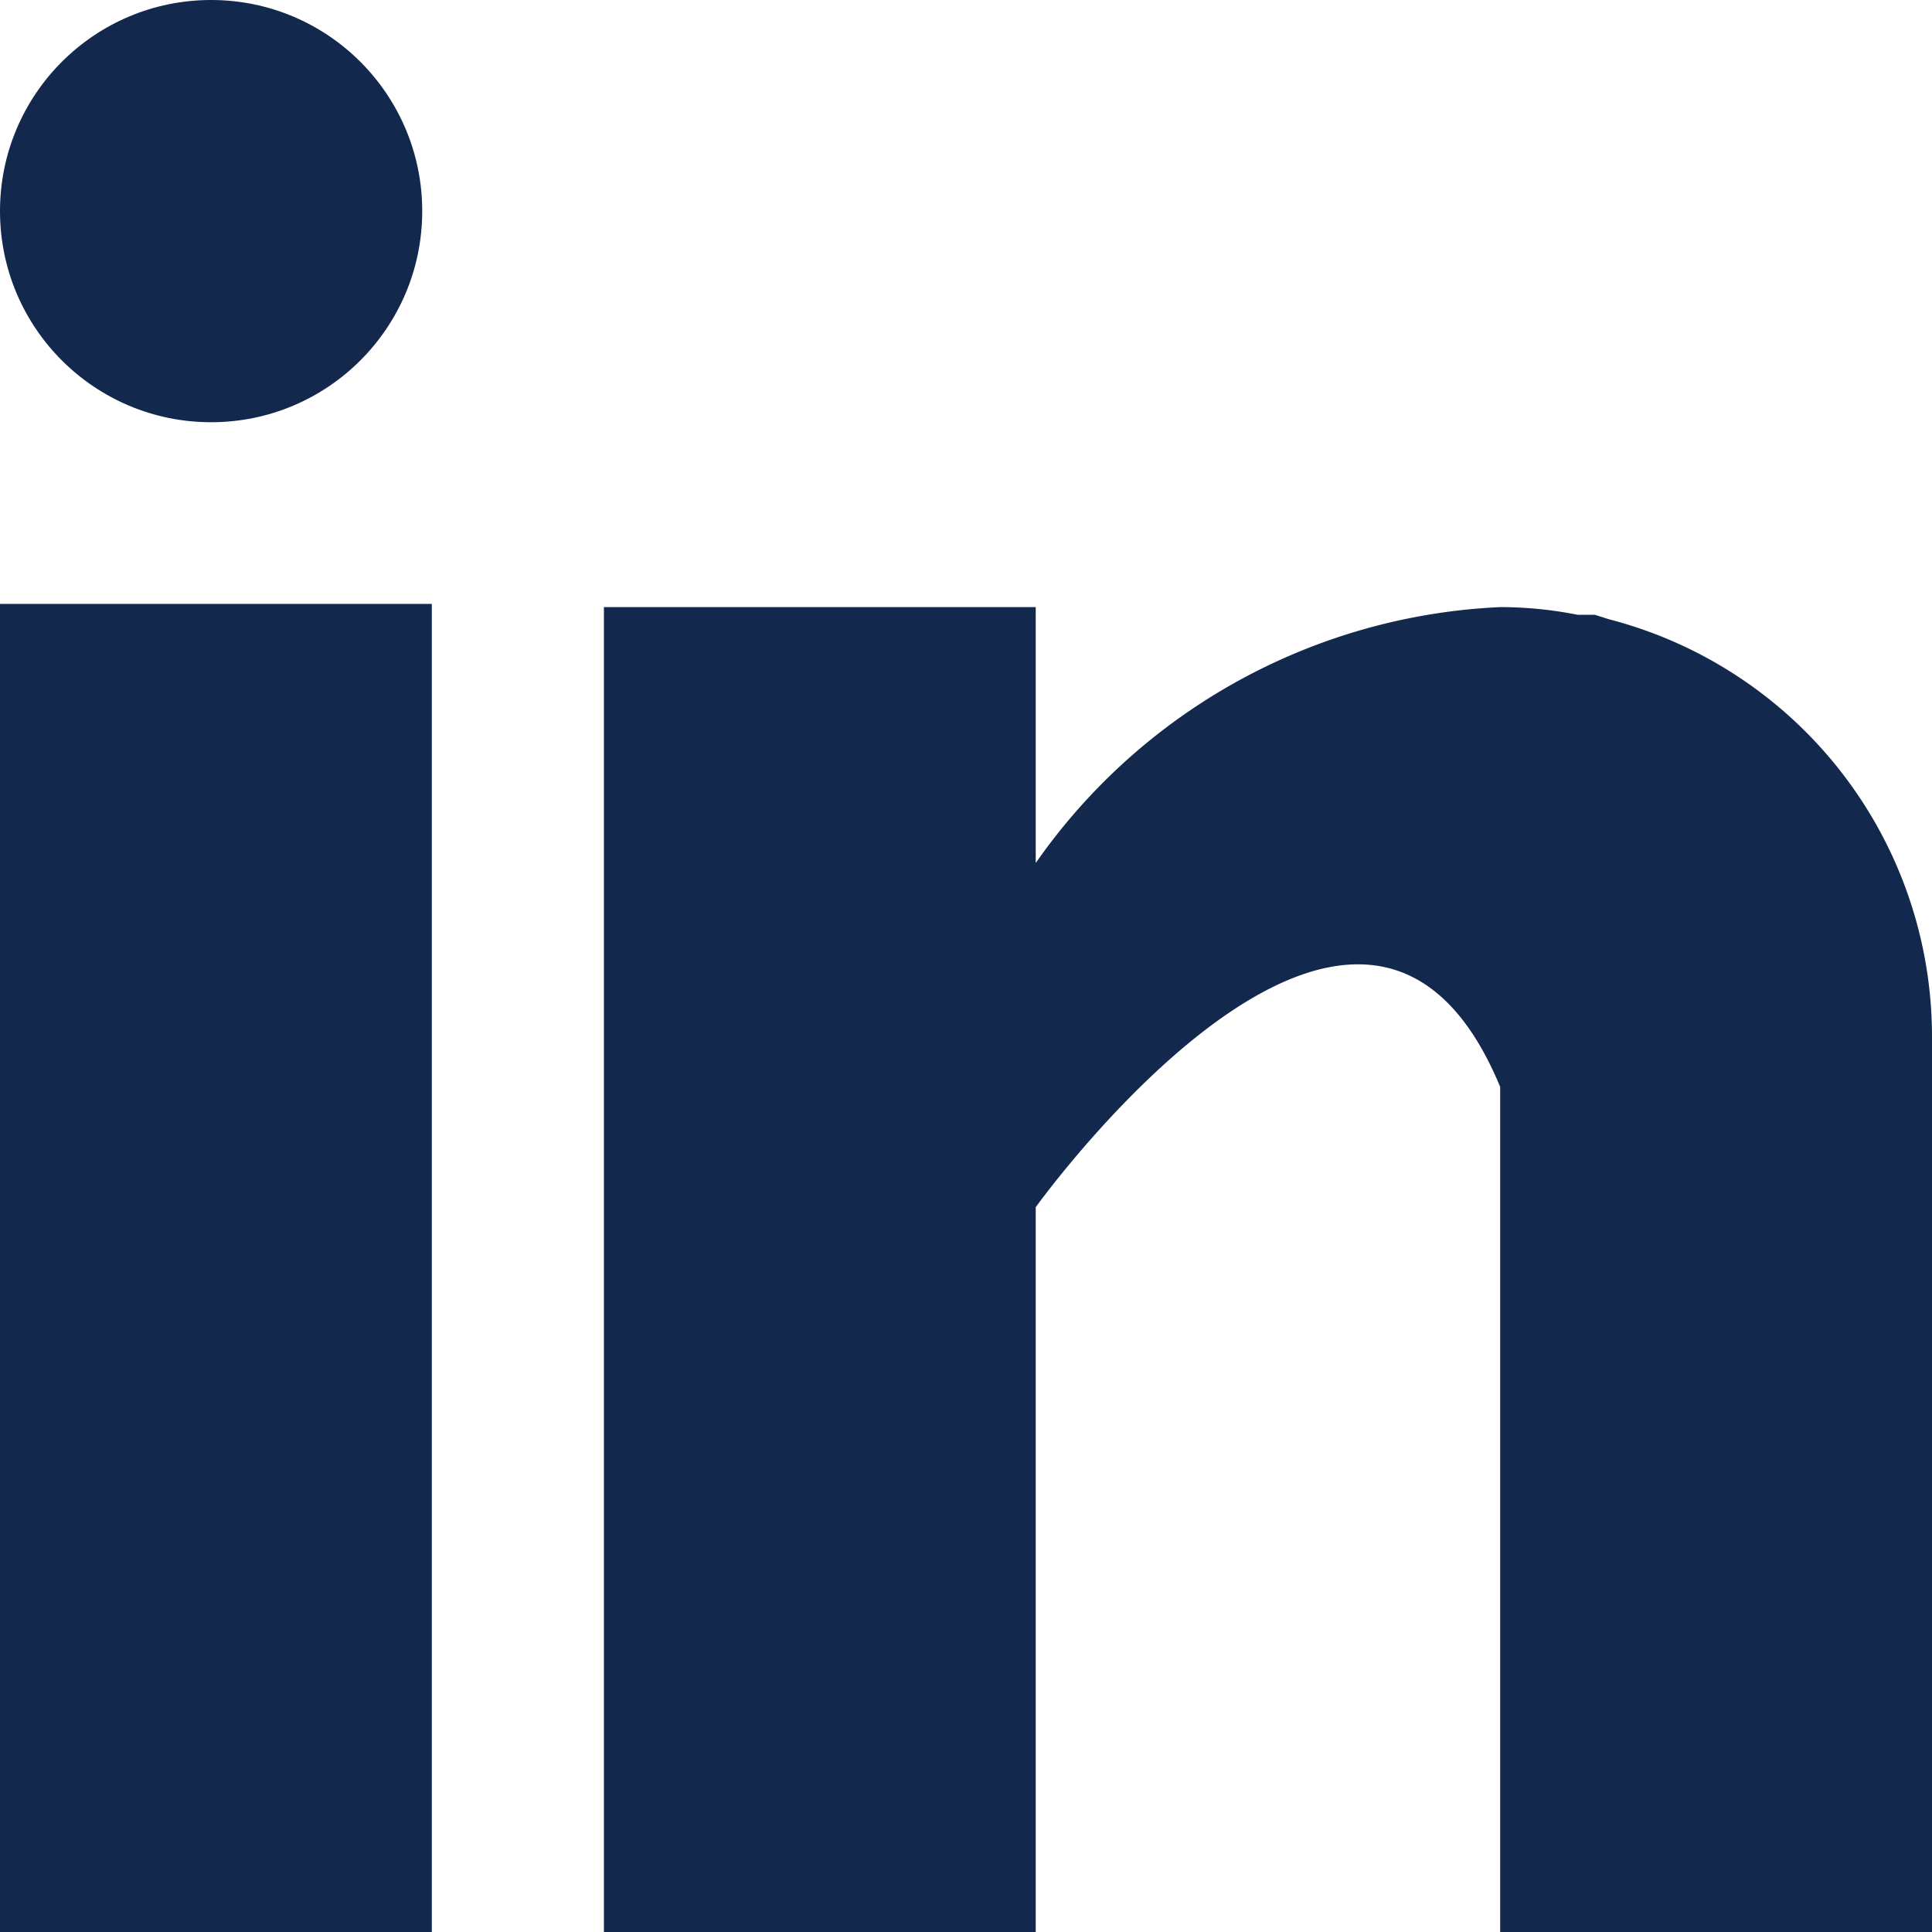<svg xmlns="http://www.w3.org/2000/svg" viewBox="0 0 30.2 30.2"><defs><style>.cls-1{fill:#12284c;}</style></defs><g id="Capa_2" data-name="Capa 2"><g id="Capa_1-2" data-name="Capa 1"><rect class="cls-1" y="9.44" width="6.75" height="20.76"/><path class="cls-1" d="M25.15,9.68l-.22-.07-.27,0a6.19,6.19,0,0,0-1.21-.12h0a9.37,9.37,0,0,0-7.26,4v-4H9.44V30.2h6.75V18.87s5.1-7.1,7.26-1.88V30.2H30.2v-14A6.74,6.74,0,0,0,25.15,9.68Z"/><circle class="cls-1" cx="3.3" cy="3.3" r="3.3"/></g></g></svg>